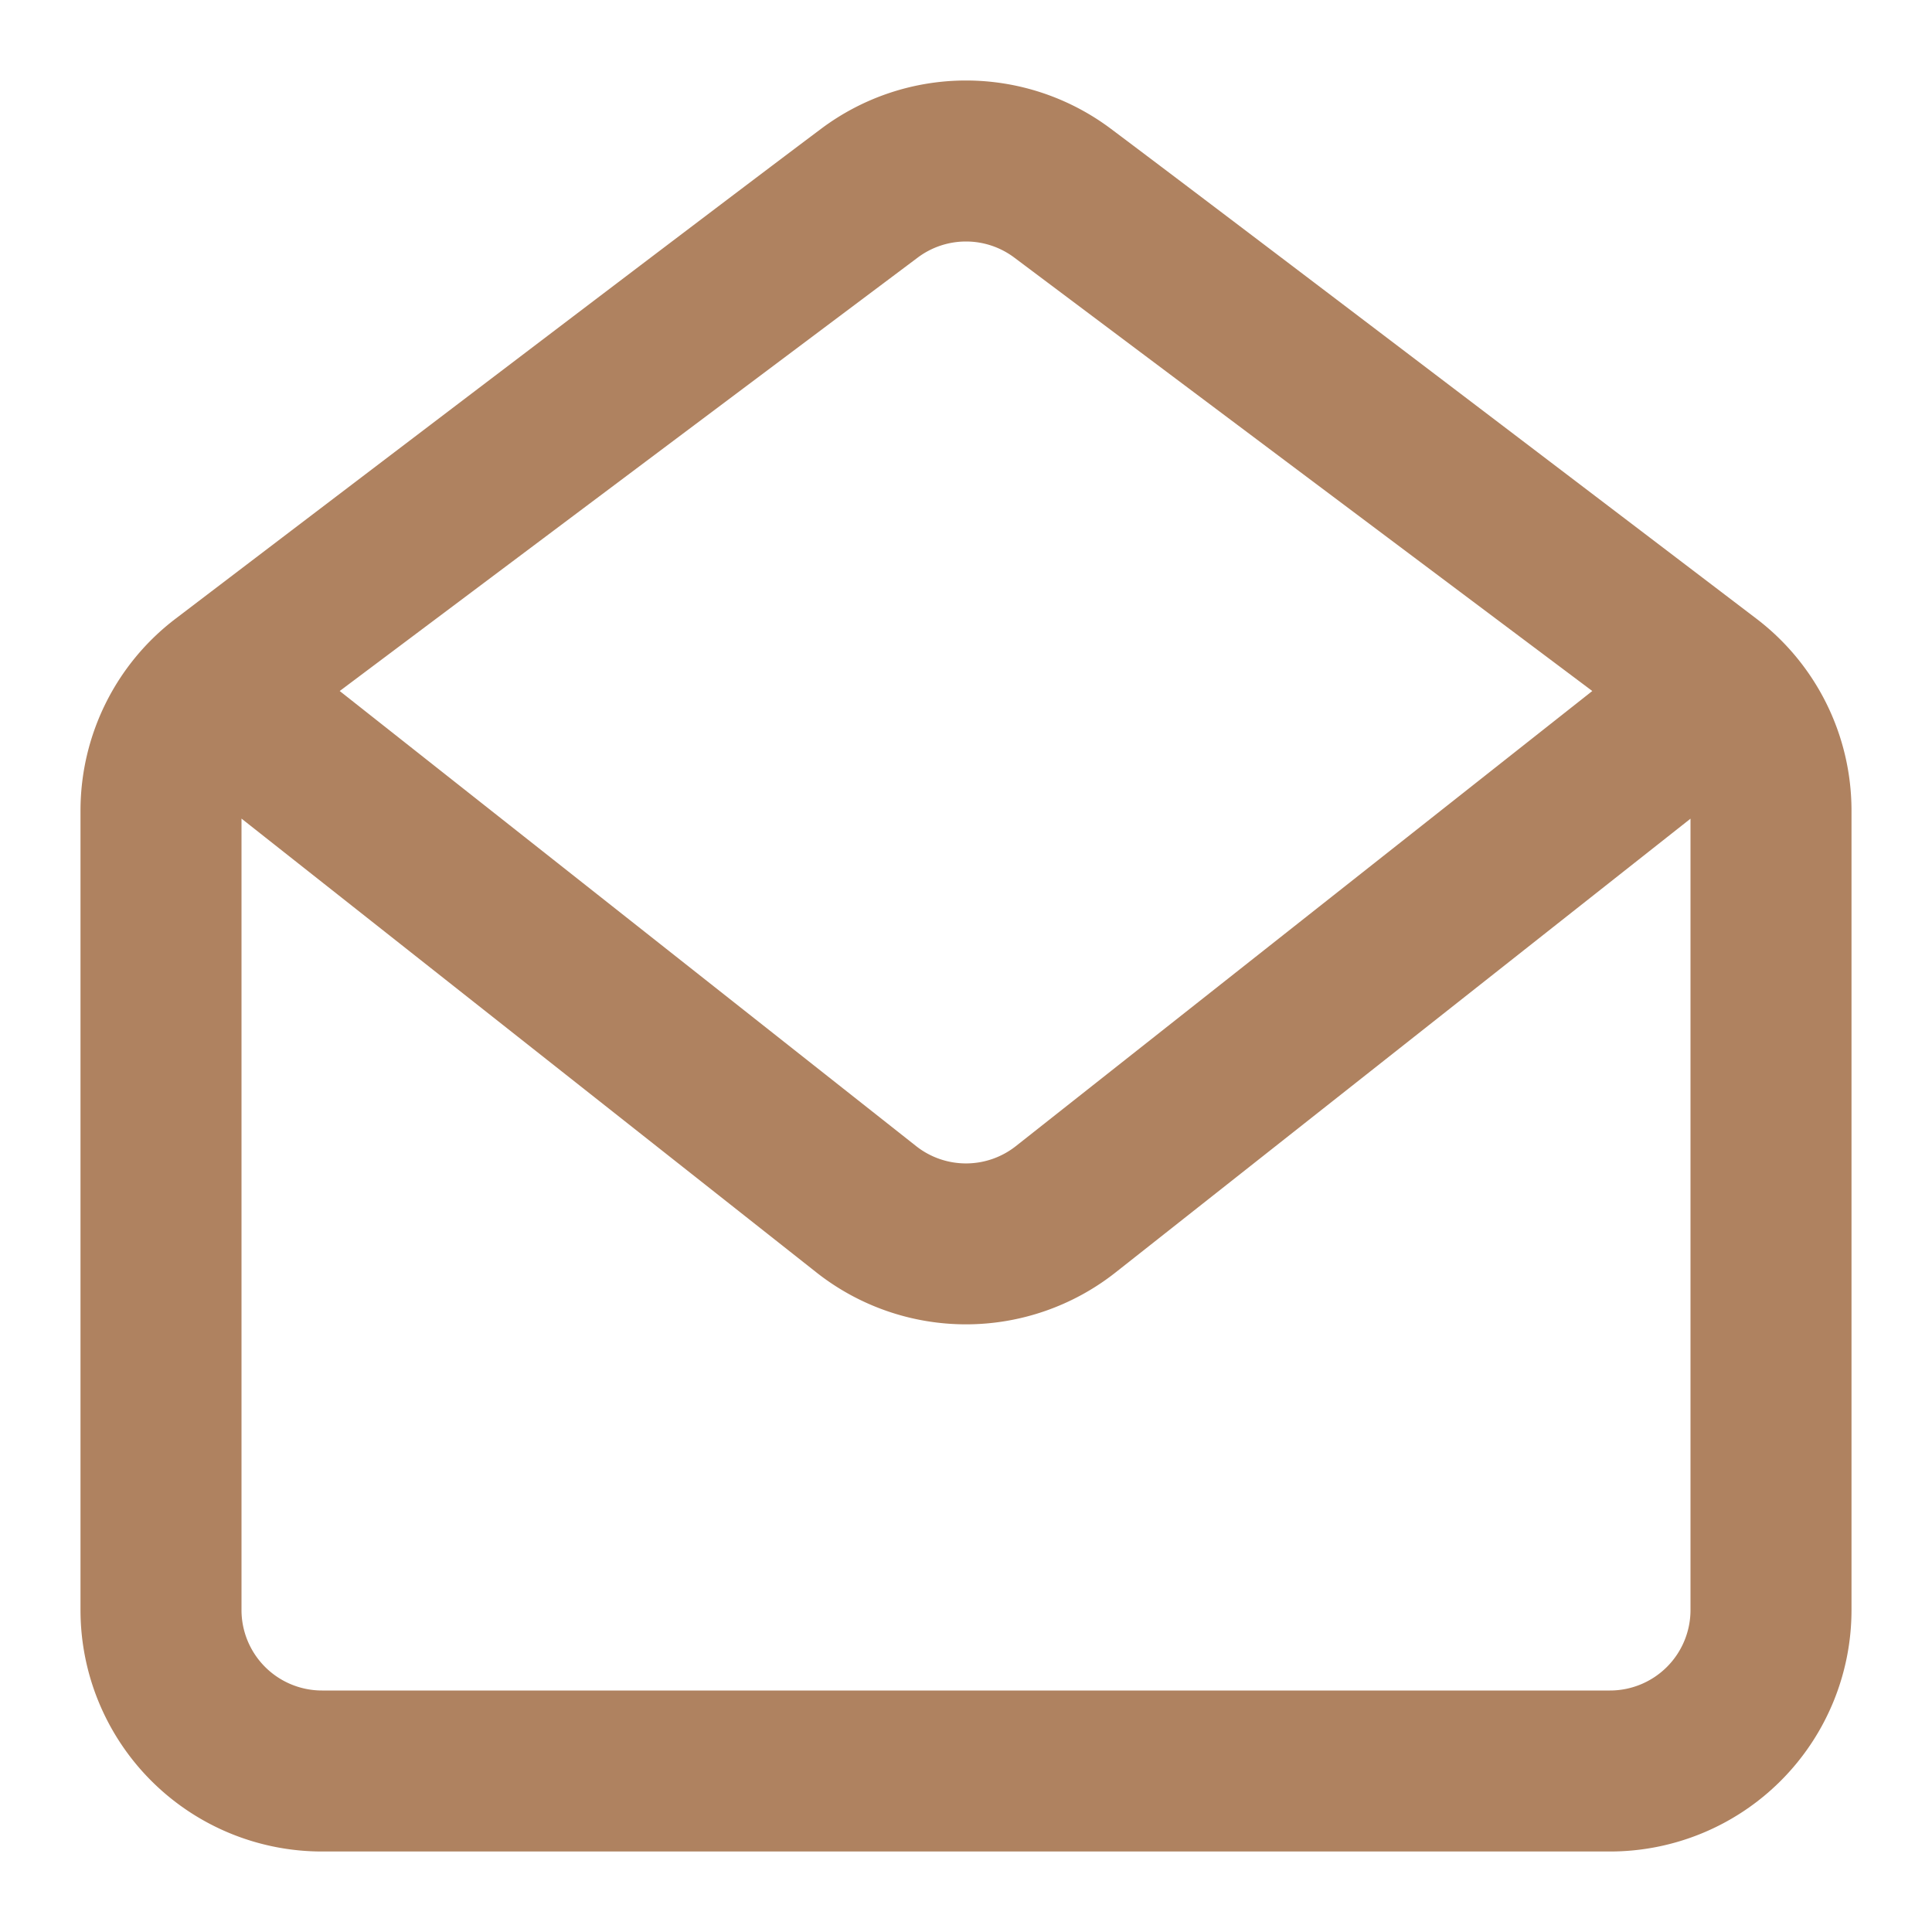 <svg width="24" height="24" fill="none" xmlns="http://www.w3.org/2000/svg"><path fill-rule="evenodd" clip-rule="evenodd" d="M21.818 7.685A2.997 2.997 0 0 1 23 10.07V20a3 3 0 0 1-3 3H4a3 3 0 0 1-3-3v-9.929c0-.937.437-1.82 1.182-2.386C4.367 6.022 8.932 2.55 10.2 1.6a3 3 0 0 1 3.6 0c1.269.951 5.833 4.422 8.018 6.085ZM3 10.169l7.141 5.637a3 3 0 0 0 3.718 0L21 10.17V20a1 1 0 0 1-1 1H4a1 1 0 0 1-1-1v-9.831ZM12.6 3.2l7.18 5.384-7.16 5.653a1 1 0 0 1-1.24 0L4.22 8.584 11.4 3.2a1 1 0 0 1 1.2 0Z" fill="#AF8260"/></svg>